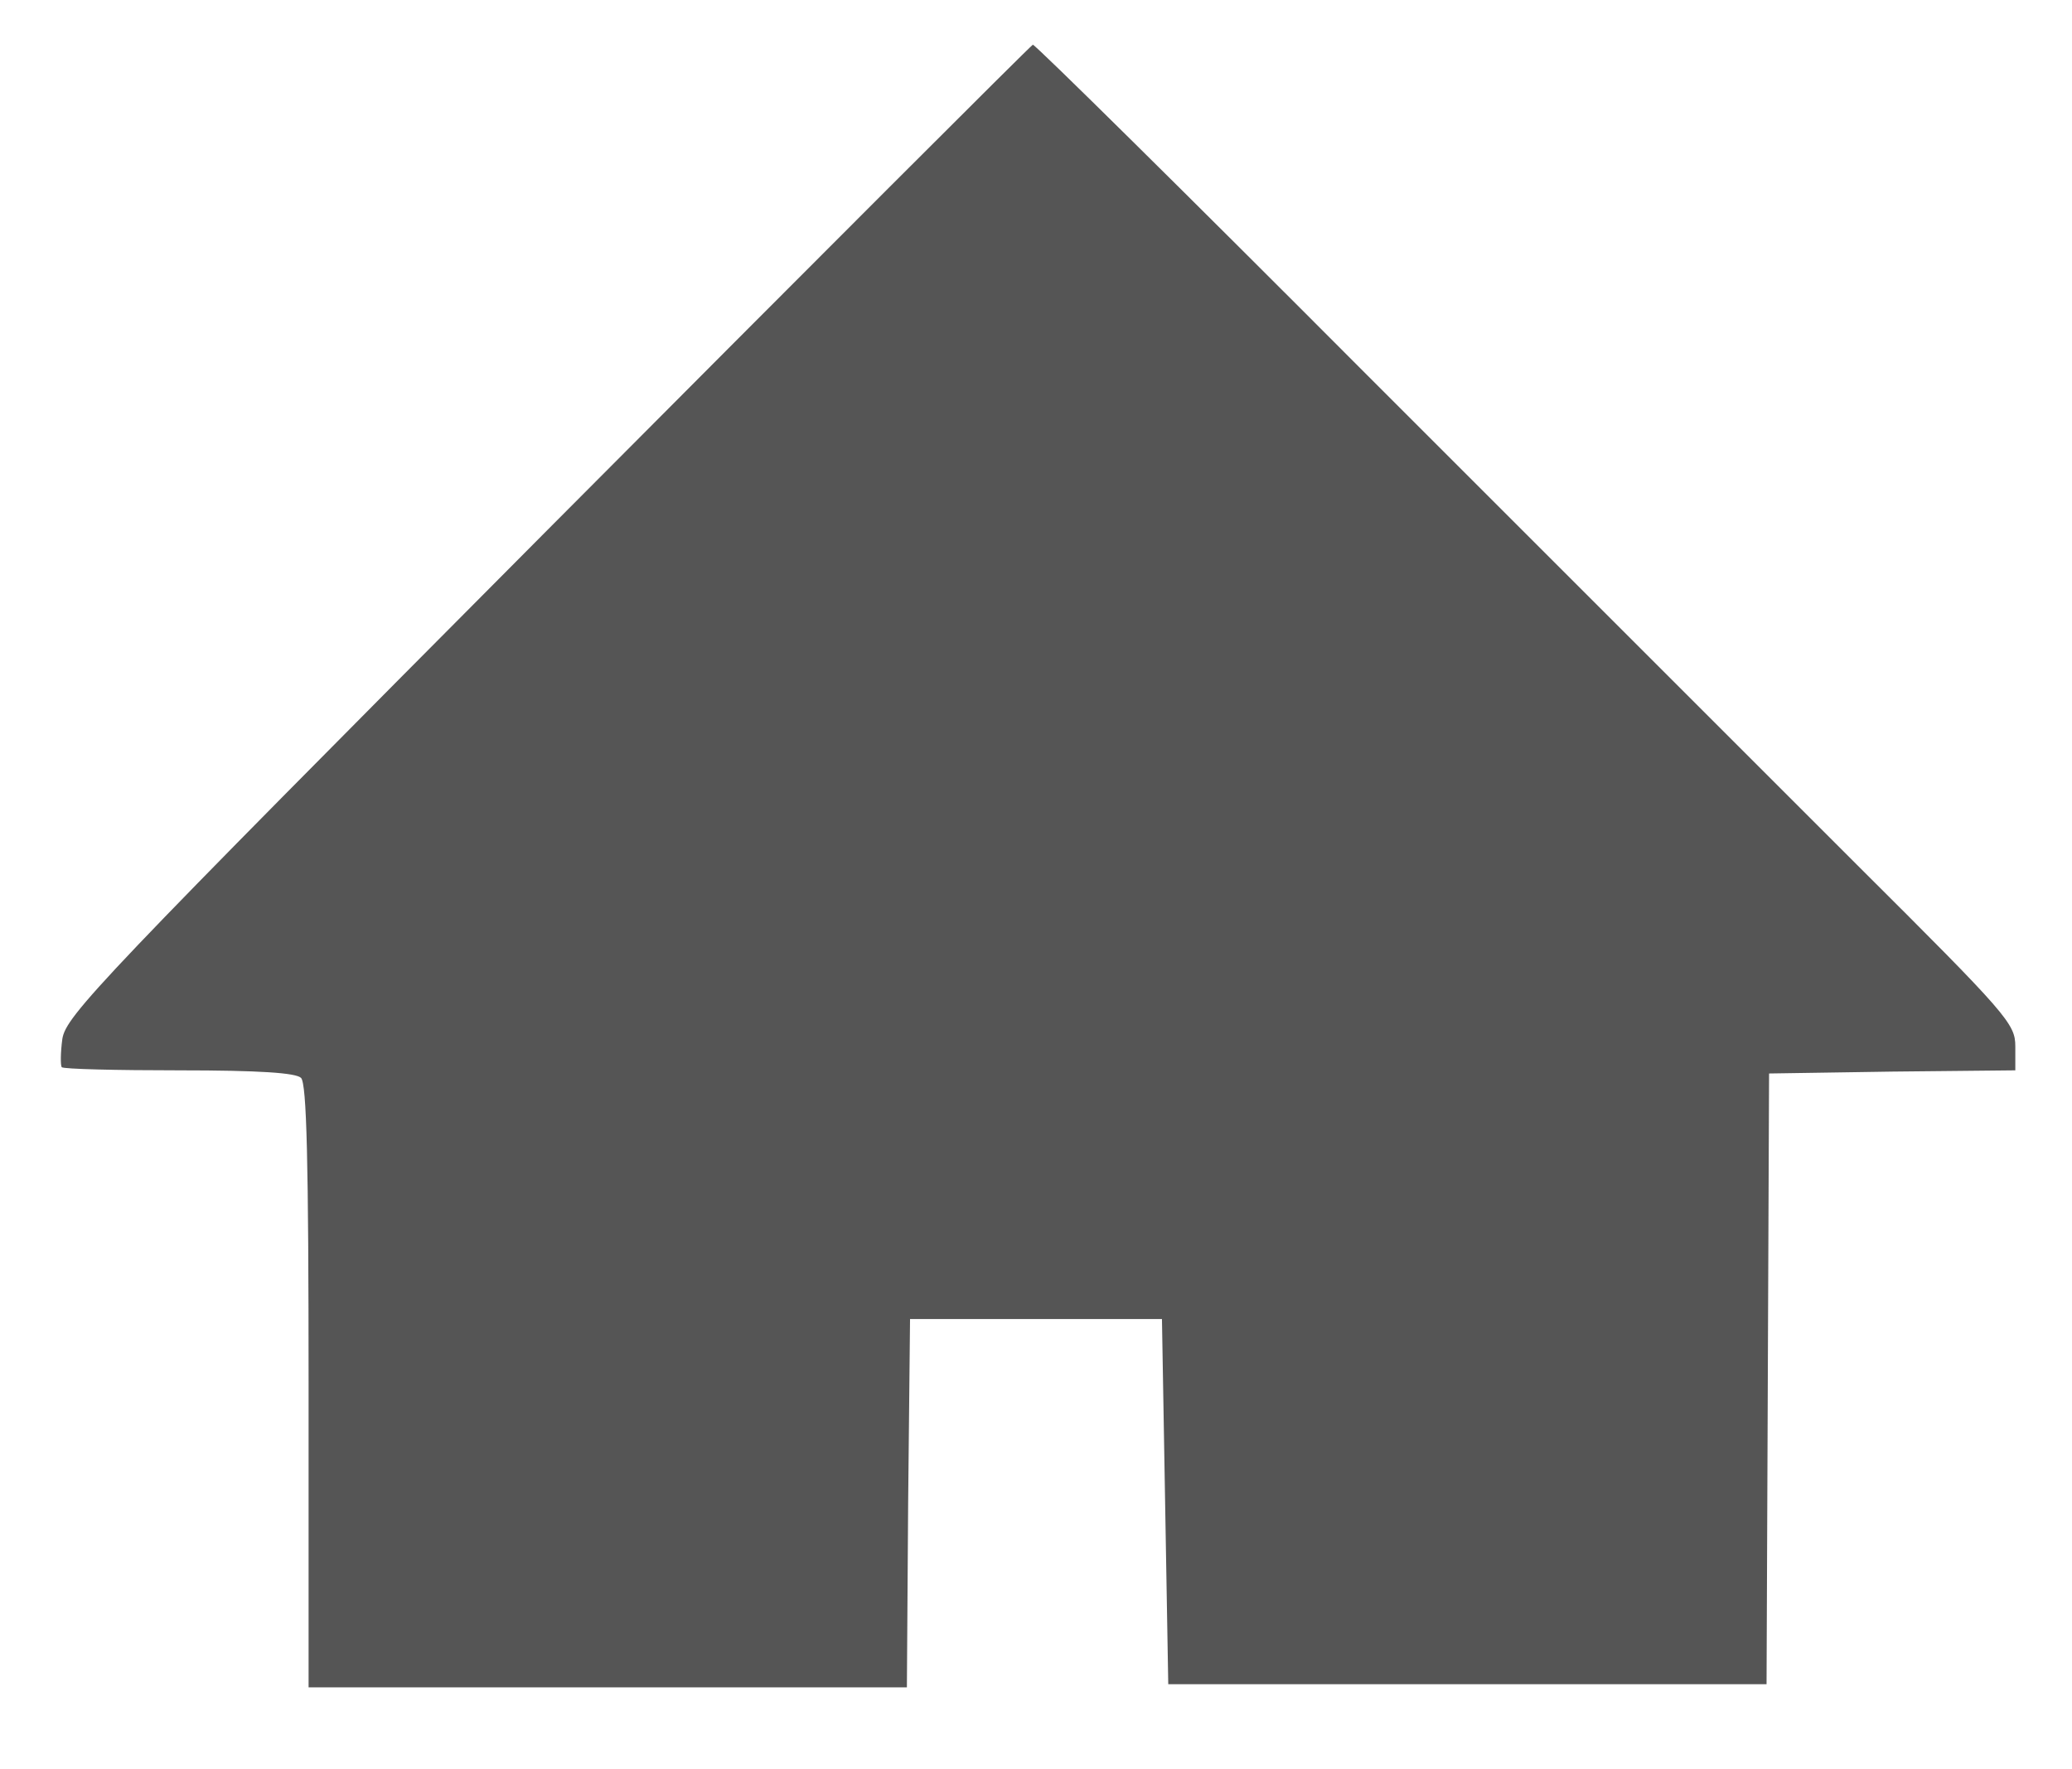 <?xml version="1.0" standalone="no"?>
<!DOCTYPE svg PUBLIC "-//W3C//DTD SVG 20010904//EN"
 "http://www.w3.org/TR/2001/REC-SVG-20010904/DTD/svg10.dtd">
<svg version="1.0" xmlns="http://www.w3.org/2000/svg"
 width="329pt" height="281pt" viewBox="0 0 329 281"
 preserveAspectRatio="xMidYMid meet">

<g transform="translate(0,281) scale(0.1,-0.1)"
fill="#555" stroke="none">
<path d="M870 1969 c-714 -718 -765 -772 -771 -809 -3 -22 -3 -42 -1 -45 3 -3
87 -5 187 -5 127 0 185 -4 193 -12 9 -9 12 -132 12 -490 l0 -478 475 0 475 0
2 293 3 292 200 0 200 0 5 -290 5 -290 475 0 475 0 2 485 2 485 195 3 196 2 0
38 c0 36 -12 50 -252 289 -139 139 -489 489 -778 778 -288 289 -527 525 -530
524 -3 -1 -349 -347 -770 -770z"/>
</g>
</svg>
